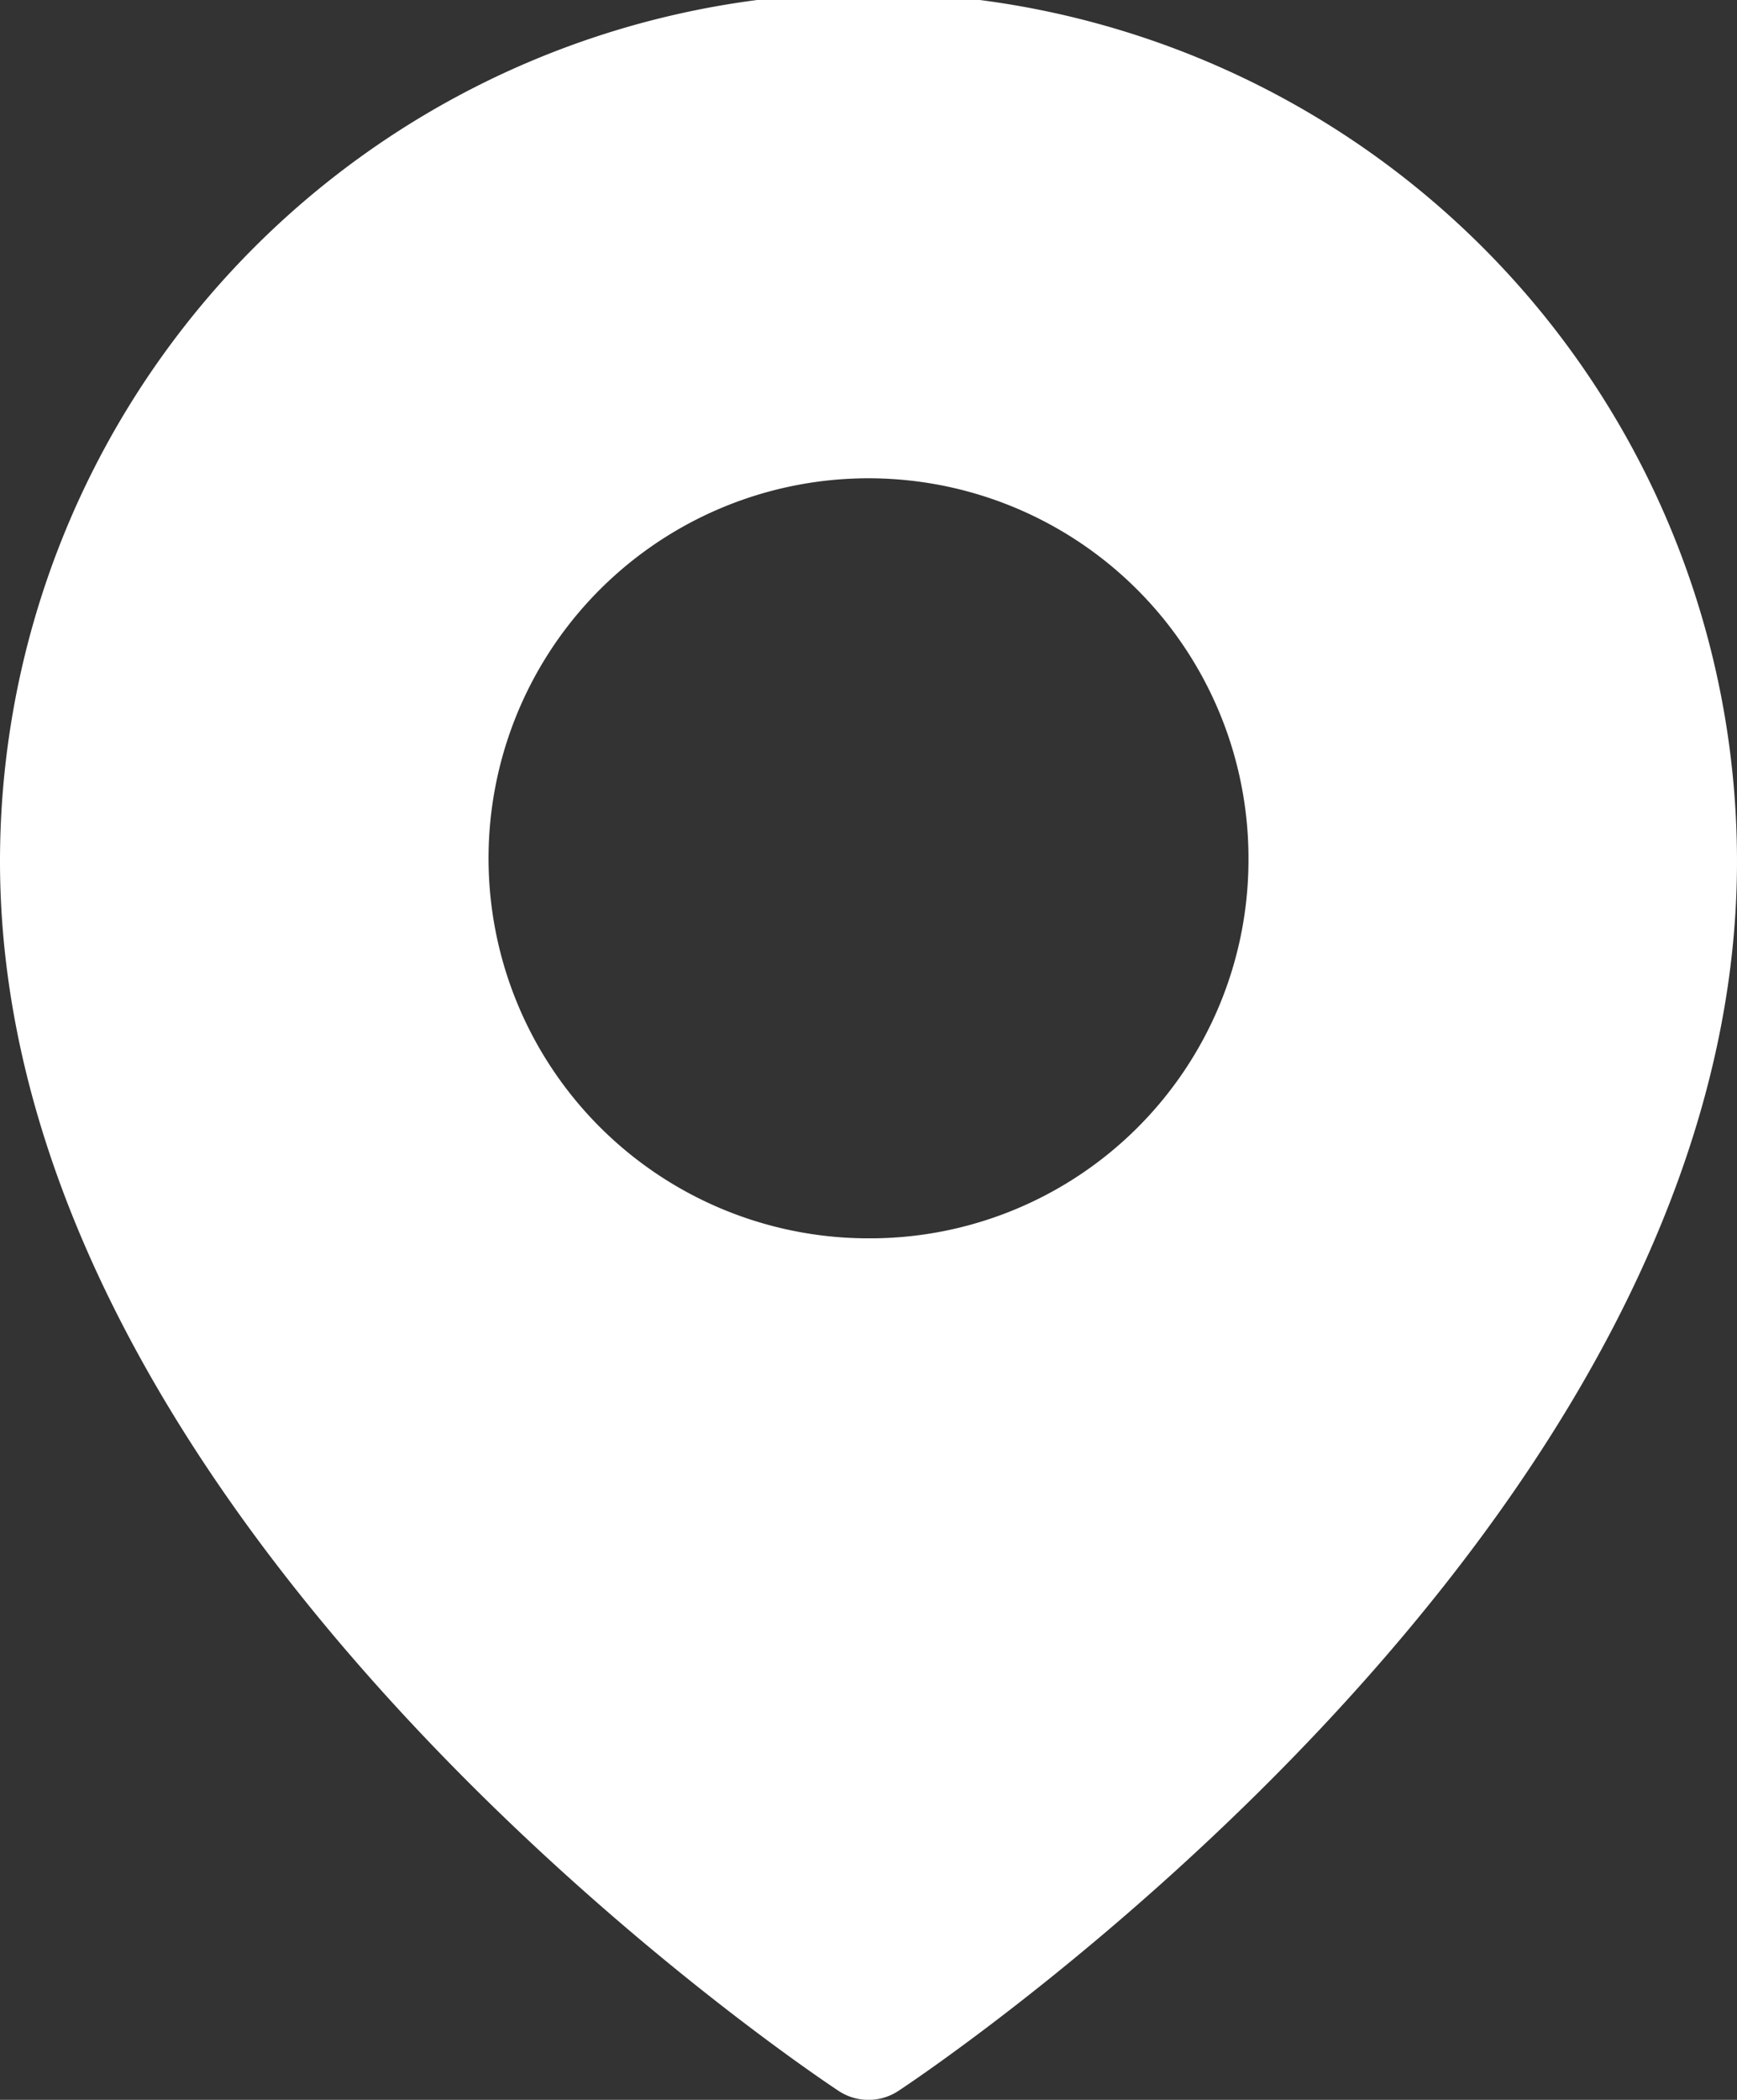 <svg xmlns="http://www.w3.org/2000/svg" width="16" height="19.339" viewBox="0 0 16 19.339"><rect x="0" y="0" width="16" height="19.339" fill="#333333" stroke="none"/><path id="Location" d="M26.643,11.934c0,6.145-7.407,11.113-7.723,11.322a.5.5,0,0,1-.554,0c-.316-.209-7.723-5.177-7.723-11.322a8,8,0,0,1,16,0Zm-4.5,0a3.5,3.5,0,1,0-3.5,3.471A3.486,3.486,0,0,0,22.143,11.934Z" transform="translate(-10.643 -4)" fill="#fff"></path></svg>